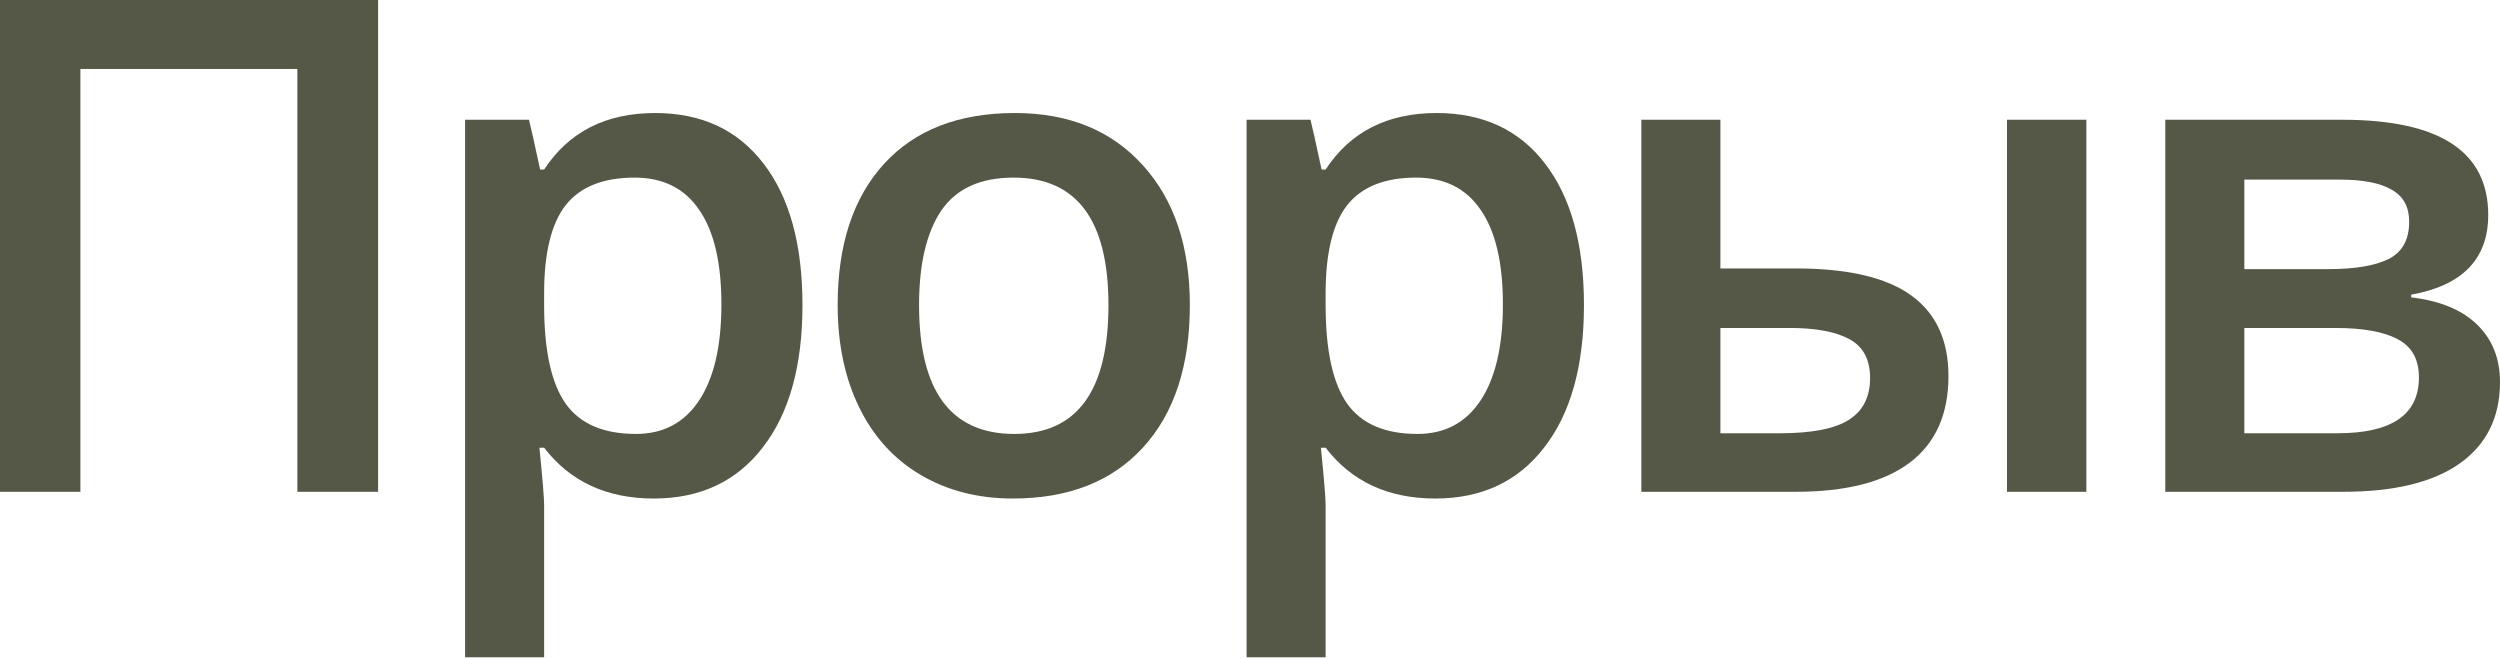 <?xml version="1.0" encoding="UTF-8"?> <svg xmlns="http://www.w3.org/2000/svg" width="588" height="155" viewBox="0 0 588 155" fill="none"><path d="M585.23 50.556C585.23 60.894 579.191 67.144 567.112 69.307V69.94C573.863 70.731 579.032 72.867 582.619 76.348C586.206 79.829 587.999 84.339 587.999 89.877C587.999 98.158 584.834 104.54 578.505 109.024C572.228 113.454 563.077 115.67 551.051 115.67H509.277V28.166H550.893C573.784 28.166 585.23 35.629 585.23 50.556ZM568.932 88.77C568.932 84.55 567.297 81.57 564.027 79.829C560.756 78.036 555.851 77.139 549.311 77.139H527.87V101.903H549.785C562.55 101.903 568.932 97.525 568.932 88.77ZM566.637 52.138C566.637 48.657 565.266 46.152 562.523 44.622C559.833 43.04 555.798 42.249 550.418 42.249H527.87V63.294H547.649C553.873 63.294 558.594 62.503 561.811 60.92C565.029 59.285 566.637 56.358 566.637 52.138Z" fill="#555846"></path><path d="M404.637 63.136H422.36C434.597 63.136 443.642 65.245 449.497 69.465C455.352 73.685 458.279 80.014 458.279 88.453C458.279 97.472 455.22 104.277 449.101 108.865C443.036 113.402 434.122 115.67 422.36 115.67H386.045V28.166H404.637V63.136ZM439.845 88.928C439.845 84.55 438.21 81.491 434.939 79.75C431.722 78.01 427.08 77.139 421.015 77.139H404.637V101.903H418.641C426.131 101.903 431.537 100.848 434.86 98.738C438.183 96.629 439.845 93.359 439.845 88.928ZM490.717 115.67H472.045V28.166H490.717V115.67Z" fill="#555846"></path><path d="M337.578 117.252C326.502 117.252 317.904 113.27 311.786 105.305H310.678C311.417 112.689 311.786 117.173 311.786 118.755V154.595H293.193V28.166H308.226C308.648 29.801 309.518 33.704 310.837 39.875H311.786C317.588 31.014 326.291 26.583 337.895 26.583C348.813 26.583 357.305 30.539 363.37 38.451C369.489 46.363 372.548 57.466 372.548 71.759C372.548 86.053 369.436 97.209 363.212 105.226C357.041 113.243 348.496 117.252 337.578 117.252ZM333.068 41.774C325.684 41.774 320.278 43.937 316.849 48.262C313.474 52.587 311.786 59.496 311.786 68.99V71.759C311.786 82.414 313.474 90.141 316.849 94.941C320.225 99.688 325.737 102.061 333.385 102.061C339.82 102.061 344.778 99.424 348.259 94.15C351.74 88.875 353.481 81.359 353.481 71.601C353.481 61.791 351.74 54.38 348.259 49.369C344.831 44.306 339.767 41.774 333.068 41.774Z" fill="#555846"></path><path d="M279.853 71.759C279.853 86.053 276.188 97.209 268.856 105.226C261.525 113.243 251.318 117.252 238.238 117.252C230.062 117.252 222.836 115.406 216.56 111.714C210.283 108.022 205.457 102.721 202.081 95.811C198.705 88.901 197.018 80.884 197.018 71.759C197.018 57.571 200.657 46.495 207.936 38.53C215.215 30.566 225.473 26.583 238.712 26.583C251.371 26.583 261.393 30.671 268.777 38.847C276.161 46.969 279.853 57.94 279.853 71.759ZM216.164 71.759C216.164 91.961 223.627 102.061 238.554 102.061C253.323 102.061 260.707 91.961 260.707 71.759C260.707 51.769 253.27 41.774 238.396 41.774C230.59 41.774 224.92 44.358 221.386 49.528C217.905 54.697 216.164 62.107 216.164 71.759Z" fill="#555846"></path><path d="M153.772 117.252C142.695 117.252 134.098 113.27 127.979 105.305H126.872C127.61 112.689 127.979 117.173 127.979 118.755V154.595H109.387V28.166H124.419C124.841 29.801 125.711 33.704 127.03 39.875H127.979C133.781 31.014 142.484 26.583 154.088 26.583C165.006 26.583 173.498 30.539 179.564 38.451C185.682 46.363 188.741 57.466 188.741 71.759C188.741 86.053 185.629 97.209 179.406 105.226C173.234 113.243 164.69 117.252 153.772 117.252ZM149.262 41.774C141.878 41.774 136.471 43.937 133.043 48.262C129.667 52.587 127.979 59.496 127.979 68.99V71.759C127.979 82.414 129.667 90.141 133.043 94.941C136.418 99.688 141.93 102.061 149.578 102.061C156.013 102.061 160.971 99.424 164.452 94.15C167.934 88.875 169.674 81.359 169.674 71.601C169.674 61.791 167.934 54.38 164.452 49.369C161.024 44.306 155.96 41.774 149.262 41.774Z" fill="#555846"></path><path d="M88.928 115.67H69.94V16.219H18.909V115.67H0V0H88.928V115.67Z" fill="#555846"></path></svg> 